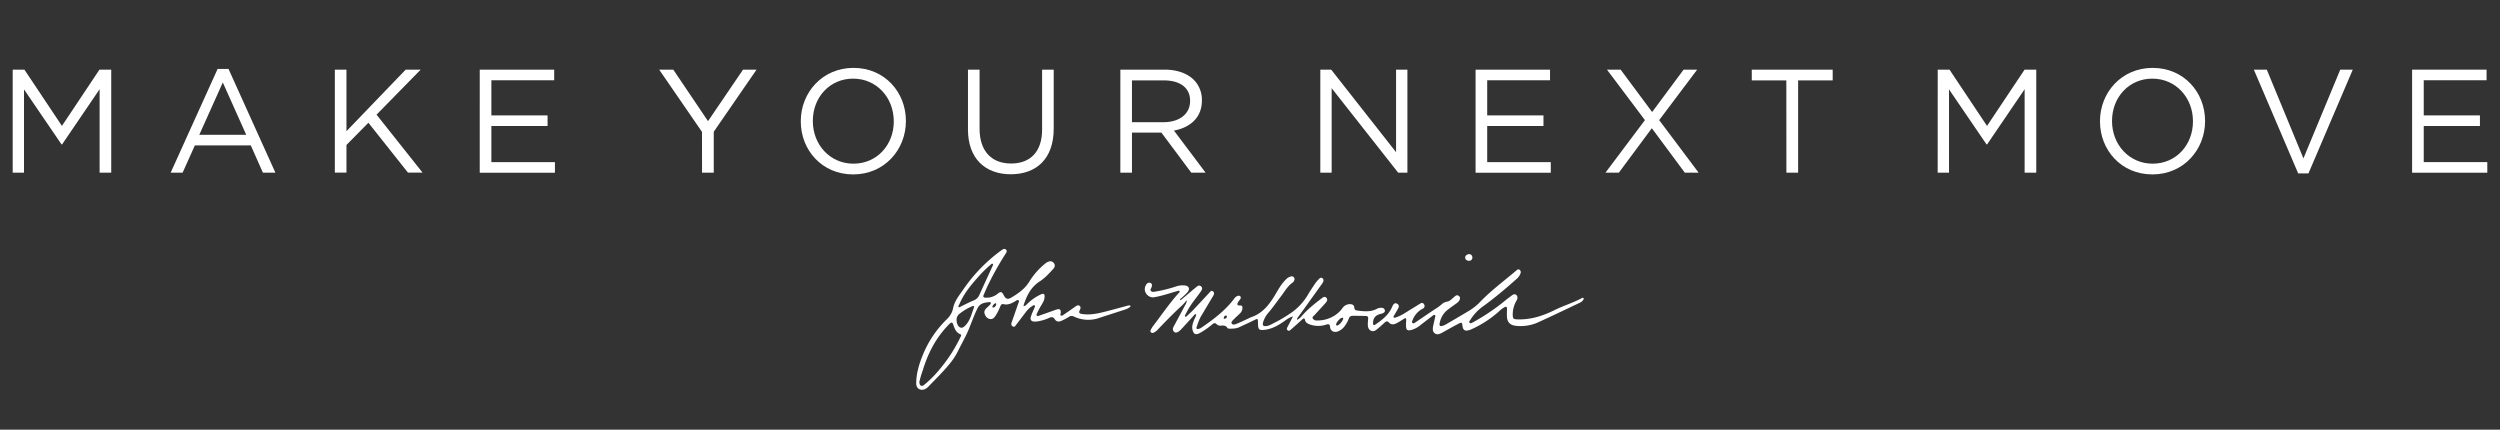 <?xml version="1.0" encoding="utf-8"?>
<svg xmlns="http://www.w3.org/2000/svg" id="Layer_1" data-name="Layer 1" viewBox="0 0 2560 440">
  <rect x="0" y="0" width="2560" height="440" fill="#333333" stroke="none"/>
  <defs>
    <style>.cls-1{fill:#fff;}</style>
  </defs>
  <title>Artboard 1</title>
  <path class="cls-1" d="M13,71.32H25l38.42,57.61,38.42-57.61h12.06V176.79H102V91.36l-38.41,56.5H63L24.58,91.52v85.27H13Z"/>
  <path class="cls-1" d="M222.83,70.58H234L282,176.79h-12.8l-12.36-27.88H199.53L187,176.79H174.77Zm29.32,67.48-24-53.62-24.09,53.62Z"/>
  <path class="cls-1" d="M342.88,71.32h11.9v63l60.63-63h15.36l-45.19,46.09,47.13,59.36H417.76l-40.52-51.08-22.46,22.75v28.28h-11.9Z"/>
  <path class="cls-1" d="M491.26,71.32H567.5V82.17H503.17v36h57.54v10.86H503.17V166h65.08v10.85h-77Z"/>
  <path class="cls-1" d="M718.84,135.06,675,71.32h14.46L725,124.06l35.86-52.74h13.85L730.89,134.9v41.9h-12Z"/>
  <path class="cls-1" d="M820,124.35v-.29C820,95,841.87,69.52,874,69.52s53.64,25.14,53.64,54.24v.3c0,29.08-21.85,54.54-54,54.54S820,153.44,820,124.35Zm95.21,0v-.29c0-24-17.48-43.54-41.59-43.54s-41.28,19.28-41.28,43.24v.3c0,23.95,17.49,43.54,41.59,43.54s41.32-19.28,41.32-43.25Z"/>
  <path class="cls-1" d="M991.2,132.64V71.32h11.89v60.57c0,22.75,12.21,35.55,32.24,35.55,19.44,0,31.79-11.75,31.79-34.8V71.32H1079v60.42c0,30.74-17.63,46.7-44,46.7C1009,178.44,991.2,162.48,991.2,132.64Z"/>
  <path class="cls-1" d="M1147.25,71.32h45.35c13,0,23.35,3.92,30,10.55a29.08,29.08,0,0,1,8.14,20.79v.3c0,17.49-12.06,27.73-28.63,30.74l32.4,43.09h-14.66l-30.58-41h-30.13v41h-11.91Zm44.3,53.79c15.81,0,27.11-8.13,27.11-21.7v-.3c0-13-9.94-20.79-27-20.79h-32.54v42.79Z"/>
  <path class="cls-1" d="M1352,71.32h11.14l66.44,84.53V71.32h11.61V176.79h-9.49l-68.09-86.48v86.48H1352Z"/>
  <path class="cls-1" d="M1511,71.32h76.23V82.17h-64.33v36h57.61v10.86h-57.61V166H1588v10.85h-77Z"/>
  <path class="cls-1" d="M1737.89,71.32,1699,123l40.38,53.79h-14.16l-33.75-45.5-33.75,45.5H1644L1684.41,123l-38.87-51.68h14l32.25,43.4L1724,71.32Z"/>
  <path class="cls-1" d="M1829.22,82.32h-35.41v-11h82.86v11h-35.4v94.47h-12Z"/>
  <path class="cls-1" d="M1984.23,71.32h12.06l38.42,57.61,38.42-57.56h12V176.79h-11.91V91.36l-38.42,56.5h-.59l-38.42-56.34v85.27h-11.6Z"/>
  <path class="cls-1" d="M2150.38,124.35v-.29c0-29.08,21.83-54.54,53.93-54.54S2258,94.66,2258,123.76v.3c0,29.08-21.85,54.54-53.95,54.54S2150.38,153.44,2150.38,124.35Zm95.21,0v-.29c0-24-17.47-43.54-41.59-43.54s-41.28,19.28-41.28,43.24v.3c0,23.95,17.49,43.54,41.59,43.54S2245.59,148.32,2245.59,124.35Z"/>
  <path class="cls-1" d="M2307.94,71.32h13.26l37.51,90.88,37.7-90.86h12.81l-45.35,106.22h-10.54Z"/>
  <path class="cls-1" d="M2470,71.32h76.24V82.17h-64.33v36h57.54v10.86h-57.54V166H2547v10.85h-77Z"/>
  <path class="cls-1" d="M1324,324.08c-3.68.9-6.47,3.09-9.33,5.09-6.07,4.24-12.43,7.8-20,8.6-5.3.56-6.25-.28-6.49-5.69v-.94c-.09-5.39,0-5.28-4.77-2.89s-9.65,4.55-14.48,6.82c-3.14,1.47-6.49,1.51-9.86,1.46-.84,0-1.82,0-2.27-.81-1.55-2.47-3.85-2.55-6.35-2.27a5.64,5.64,0,0,1-4.66-1.49c-1.59-1.58-2.79-1.14-4.32.11a76.53,76.53,0,0,1-13.14,9.09c-4,2-5.93,1.14-7.14-3.2-1-3.57.25-6.82,1.45-10.06.72-2,2.2-3.76,2.27-6.09-1.68-.28-2.17,1-2.88,1.76-4.19,4.54-8.28,9.16-12.5,13.64-2.93,3.15-5.68,4.15-7.24,2.57-2.59-2.59-.58-5.07.65-7.4,3.7-7,7.51-14,11.25-21a8.76,8.76,0,0,0,1.14-4c-1.71,1.88-3.29,3.89-5.15,5.59-8.57,7.86-16.68,16.18-24.68,24.6a11.92,11.92,0,0,1-4,3,2.41,2.41,0,0,1-2.92-.27,2.09,2.09,0,0,1-.14-2.63,27,27,0,0,1,2.27-3.74c8.65-11.28,16.63-23.11,26.15-33.7.51-.57,1.6-1.14.9-2.06s-1.77-.22-2.63,0c-7.55,2.14-15,4.75-22.74,6.12a8.16,8.16,0,0,1-8.51-3.41,7.87,7.87,0,0,1-.64-8.61c1-2,2.41-3.41,4.7-2.56s1.73,2.89,1.13,4.8c-.37,1.05-1.75,2.06-.46,3.41s2.64,1,4.11.73a140.61,140.61,0,0,0,22.23-5.55,20.55,20.55,0,0,1,8.4-.76c4.07.4,5.41,3.41,2.9,6.58a44.31,44.31,0,0,1-4.43,4.45c-1.13,1.13-2.44,2.12-3.67,3.18l.82.86c1.94-1.62,3.91-3.24,5.84-4.87,3.41-2.9,6.82-5.88,10.34-8.7,1.38-1.14,3-2.19,4.78-.57s.91,3.51-.2,5.1c-4.69,6.68-10.12,12.84-13.94,20.11-.73,1.39-1.49,2.77-2.19,4.17-.24.45-.48,1,0,1.46.62.6,1.13.06,1.6-.35,2.08-1.92,4.21-3.79,6.15-5.83C1227,312,1232.52,306,1238.11,300c1.14-1.13,2.11-3.14,4.05-1.58,1.76,1.43.91,3.21,0,4.81q-6.21,10.38-12.38,20.77c-2,3.41-3.07,7.11-4.39,10.74-.61,1.71.11,2.4,1.86,2.07a8.72,8.72,0,0,0,3.41-1.58c12.29-8.44,24.13-17.37,33.18-29.45a7.07,7.07,0,0,1,3.68-2.82,2.36,2.36,0,0,1,2.61.57,2.1,2.1,0,0,1,0,2.62c-.74,1.14-1.69,2.15-2.37,3.32-1.31,2.28-.7,3.51,1.8,3.35s2.79,1.13,2.69,3a8.23,8.23,0,0,1-2.86,5.43c-2.09,2.05-4.31,4-6.35,6.09-1,1.14-2.7,2.42-1.72,4s3.12,1,4.54.42c4.16-1.71,8.22-3.66,12.31-5.53.92-.49,1.87-.95,2.83-1.35,12.21-4.05,19.23-13.56,25.35-24,3.12-5.33,6.17-10.71,10.71-15a9.88,9.88,0,0,1,4.55-2.71,2.9,2.9,0,0,1,3.78,1.56,2.93,2.93,0,0,1-.22,2.64,4.24,4.24,0,0,1-1.23,1.78c-5.29,3.57-8.3,9.1-12,14-4.4,5.69-8.46,11.71-13.2,17.18a25.47,25.47,0,0,0-5.17,9.27c-1.13,3.55-.13,4.77,3.55,4.24,2.84-.42,5.27-2,7.79-3.27a143.27,143.27,0,0,0,18-10.78,58.84,58.84,0,0,0,16.66-18.45c2.11-3.49,4.35-6.92,6.63-10.3a36.18,36.18,0,0,1,3.72-4.64c1.14-1.14,2.52-2.84,4.26-1.53s1.13,3.49,0,5.1c-5.44,7.68-11,15.32-16.45,23q-4.05,5.6-8.1,11.2a5.23,5.23,0,0,0-1.52,3.33,12.91,12.91,0,0,0,5.06-4.08c5.88-6.75,12.82-12.31,19.94-17.68,1.58-1.19,3.28-2.85,5.16-.7,1.69,1.94.37,3.81-1,5.31-3.68,4.16-7.5,8.18-11.22,12.31-.86.95-2.53,1.8-1.86,3.32a4.37,4.37,0,0,0,4.24,2.2,32.92,32.92,0,0,0,17.94-4.88,29.52,29.52,0,0,0,8.21-7.66,9.3,9.3,0,0,1,7.67-4.21c2.55,0,4.39.92,4.55,3.64.13,2,1.27,2.71,3,2.93,7,.89,14,1.7,20.55-2a6.56,6.56,0,0,1,1.78-.6c2.39-.45,5.19-.51,5.89,2.07s-2.11,3.49-4,3.91c-5,1.14-7.82,3.75-8,9,0,.8-.32,1.75.61,2.27.75.39,1.45-.09,2-.49,7-4.83,13.76-10,17.06-18.27a12.13,12.13,0,0,1,.73-1.38c.88-1.52,2.06-2.51,3.87-1.65a3,3,0,0,1,1.93,3.85,2.51,2.51,0,0,1-.26.58c-1.31,2.62-2.88,5.09-4.35,7.63-.38.64-1,1.35-.48,2,.6.83,1.52.36,2.27.1,5.69-1.83,10.43-5.29,15.43-8.32,3.05-1.83,6.06-3.73,9.09-5.61,1.59-1,3.15-1.47,4.28.53a2.92,2.92,0,0,1-.63,4.08,3.28,3.28,0,0,1-.71.39,21.62,21.62,0,0,0-10.24,11.43c-.38,1-1.25,2.28-.23,3.22s2.18-.08,3.09-.69c6.69-4.48,13.31-9.1,20-13.51a49.74,49.74,0,0,0,6.61-4.74,10.67,10.67,0,0,1,5.78-2.92c2.59-.37,4.32-2.4,6.29-4,1.76-1.4,3.53-3.94,6.11-1.47,1.71,1.63.52,4.78-2.27,6.82-3.13,2.27-6.32,4.46-9.37,6.82a22.21,22.21,0,0,0-8.34,13.64c-.58,3,.16,3.73,3.08,2.9a14.26,14.26,0,0,0,3.16-1.37c7.85-4.54,15.72-9.16,23.52-13.85a53.17,53.17,0,0,0,11.1-8.7c11.46-12,24.81-21.86,37.42-32.55,1-.86,2.12-2,3.58-.77s1.27,2.59.72,4a13.73,13.73,0,0,1-3.86,5.25c-10.77,9.65-21.82,18.94-33.49,27.47a49.25,49.25,0,0,0-13.84,14.41c-.53.91-1.83,2-.83,3s2.37.21,3.41-.41a214.86,214.86,0,0,0,30.87-20.52c2.75-2.27,5.52-4.49,8.38-6.6,1.51-1.14,3.46-2.41,5.1-1s1.6,3.79.38,5.78a27.66,27.66,0,0,0-3.94,14.67c0,3.8.82,4.54,4.62,4.63,13.46.49,25.86-3.41,37.72-9.26,9.09-4.55,18.87-7.47,27.86-12.21.7-.37,1.65-1.08,2.27-.27s-.32,1.71-.8,2.45a6.85,6.85,0,0,1-3,2.28c-14.28,6.74-28.51,13.64-42.88,20.14a43.6,43.6,0,0,1-22.43,3.49c-6-.57-9.09-3.71-9.33-9.72-.1-2.5,0-5,.11-7.54.12-2.27-1-2.69-2.67-1.76a25.38,25.38,0,0,0-4.55,3.3,109.06,109.06,0,0,1-28.67,19,21.42,21.42,0,0,1-3.21,1.22c-4.12,1.08-6-.19-6.48-4.35-.46-3.72-.89-4-4.17-2.28-5.37,2.82-10.66,5.82-15.92,8.73-2.6,1.41-5.39,3.14-8.21,1.14s-2.19-5.39-1.57-8.4c.52-2.47,1.14-4.91,1.62-7.37.22-1,.91-2.27,0-2.94s-1.92.3-2.73.93c-4.07,3.11-8.16,6.22-12.2,9.38a24.75,24.75,0,0,1-9.65,5c-3.49.82-4.9-.17-5-3.82a57.1,57.1,0,0,1,.19-6.27c.14-2-.44-2.57-2.27-1.46-2.68,1.63-5.25,3.41-8.1,4.79s-5.27,1.27-7.41-1.06c-1.55-1.69-2.84-1.21-4.27.11-2.48,2.27-4.94,4.54-7.53,6.65-1.88,1.53-4,3-6.58,1.69s-3.19-3.75-3.16-6.4a54.82,54.82,0,0,1,.36-5.68c.21-1.93-.53-3-2.55-3-4.4-.07-8.8-.16-13.2-.18a4,4,0,0,0-4.08,2.83,29.6,29.6,0,0,1-4.19,7.69,15.44,15.44,0,0,1-7.37,5.62c-3.74,1.23-7.28-.69-7.6-4.61-.24-3-1.57-3.22-3.86-2.54a25.47,25.47,0,0,1-17-.16c-2.2-.84-4.28-1.82-4.81-4.47-.43-2.09-1.38-2-2.76-.71q-5.57,5.08-11.22,10.06c-1.06.93-2.28,2.36-3.81,1.19s-.52-2.67.14-4C1320.44,330.9,1322.24,327.49,1324,324.08Zm51.47,1.83c0-.34-.42-.76-1.53-.44-2,.54-5.55,4.68-5.77,6.57-.11,1,.28,1.36,1.2,1.26,1.83-.2,5.95-4.74,6.1-7.39Zm-121.28.54c.94-.47,2.13-.85,2.15-2.27a1,1,0,0,0-.93-1.07,1.19,1.19,0,0,0-.33,0c-1.35.26-1.7,1.44-2,2.54C1253,326.4,1253.55,326.5,1254.2,326.45Z"/>
  <path class="cls-1" d="M1048.32,313.51c1.92-.26,2.9-1.74,4.09-2.81a48.69,48.69,0,0,1,13.39-9.2c3-1.29,4-.68,3.84,2.66s-1.75,5.79-3.29,8.39a61.18,61.18,0,0,0-4.28,8c-.34.86-1.06,1.75-.36,2.62s1.76.31,2.6,0q7.56-2.64,15.09-5.34c.88-.32,1.76-.67,2.67-.91,3.32-.89,4.44.16,4.1,3.64-.09.86-.91,1.93.24,2.55.94.5,1.87-.23,2.59-.73q6-4.07,11.87-8.24c1.41-1,2.88-2.15,4.55-1s1,3,.24,4.54c-1.27,2.4-.37,3.41,2.12,3.8,8.07,1.31,15.84-.3,23.57-2.27s15.16-4,22.73-6.06a17.83,17.83,0,0,1,2.16-.4c.51-.07,1.14-.13,1.34.5s-.28.93-.67,1.25a14.27,14.27,0,0,1-4.73,2.43c-8.82,2.92-17.69,5.69-26.5,8.61a34,34,0,0,1-26-1.4,5.07,5.07,0,0,0-5.31.43,53.08,53.08,0,0,1-7.76,4.07c-2.8,1.2-5,.63-6.55-1.79s-3.32-2.44-5.61-1.38a45.32,45.32,0,0,1-10.73,3.41,21.2,21.2,0,0,1-4.35.45c-3.21-.06-4.73-1.89-3.79-4.95s2.47-6.22,3.74-9.31c.32-.76,1-1.63.17-2.28s-1.61.07-2.27.47a24.64,24.64,0,0,0-6.82,6.37c-3.18,4.16-6.31,8.35-9.53,12.5-1,1.23-1.7,3.33-3.87,2.06-2-1.14-1.45-3-.82-4.75q3.29-9.33,6.5-18.68c.35-1,1.26-2.27.26-3.22s-2.14.24-3.07.78c-3.85,2.27-7.66,4.3-12.41,3.11-2-.5-2.72,1.24-3.33,2.69a54.16,54.16,0,0,1-4.55,9c-1.36,2.06-3,4-5.77,3.56s-4.55-2.43-5.47-5.08.18-4.65,2.1-6.4a32.88,32.88,0,0,0,3.6-3.48c1.14-1.41.54-2.58-1.21-2.35-4.73.6-9.24.95-11.9,6.4-3.41,6.89-5.89,14.07-8.79,21.12-3.26,8-7.61,15.3-11.37,23-3.91,8-9.75,14.6-15.71,21.08-4.55,4.93-9.28,9.66-13.94,14.49a13.15,13.15,0,0,1-3.71,2.87c-4.63,2.27-9.2-.45-9.2-5.56,0-10.89,3.27-21,7.43-30.94A108,108,0,0,1,969.44,327,21.52,21.52,0,0,0,976,315.58c1.44-7.43,6.28-13.15,10.42-19.15a163.33,163.33,0,0,1,37.73-39.19c.67-.49,1.35-1,2-1.46,1.3-.9,2.71-1.37,4-.17s.59,2.62-.23,3.93a302.64,302.64,0,0,0-19.21,34.55c-1.14,2.57-2.27,5.17-3.41,7.78-.81,1.91-.34,2.92,2,2.95a17.76,17.76,0,0,0,12-3.79c3.53-2.86,4.55-2.54,6.64,1.43,1.84,3.58,3.87,4.44,7.36,2.42,7.46-4.34,14.45-9.33,19-16.94a72.27,72.27,0,0,1,15.71-17.82,13.19,13.19,0,0,1,2.59-1.74c2.38-1.21,4.74-1.25,6.52,1s.91,4.4-.8,6.23c-4.2,4.54-8.36,9.18-13.58,12.5-9.1,5.81-13.39,14.68-16.56,24.41A2.76,2.76,0,0,0,1048.32,313.51ZM941.38,391.18c.26,1.51.26,3,1.67,3.72s2.63-.25,3.68-1.14A108.25,108.25,0,0,0,961,379.6a157,157,0,0,0,22.32-34c.5-1.05,1.67-2.67.14-3.29-4.37-1.74-5.76-5.42-7.14-9.34-1.14-3.34-1.89-3.41-4.48-.89-1.19,1.18-2.32,2.39-3.41,3.64C957.16,348.3,949.86,363,945,379a109.5,109.5,0,0,0-3.62,12.16Zm75.46-119.76c.11-.71,0-1.13-.41-1.3-.85-.3-1.34.41-1.89.84a122.46,122.46,0,0,0-13.4,13.26c-7.45,8.28-14.35,16.93-18.74,27.29-.38.89-1.55,2-.7,2.83s1.84-.34,2.74-.78c4.16-2,8.24-4.12,12.51-5.87a10.47,10.47,0,0,0,5.92-5.69c4.39-9.72,8.85-19.4,13.3-29.11.24-.58.51-1.17.67-1.47Zm-37.32,56.21c.15,3.17,1.14,6.65,3.85,7.74s5-1.86,6.82-4c.2-.24.36-.51.54-.77,3.28-4.72,4.54-10.23,6.53-15.55.64-1.76-.39-2-1.85-1.39a52.75,52.75,0,0,0-12.88,7.7,7.4,7.4,0,0,0-3,6.3Zm37.59-12.71a3.83,3.83,0,0,0,3-3.2c.16-.7-.13-1.44-.92-1.13a5.55,5.55,0,0,0-3,3.41C1016,314.54,1016.46,314.92,1017.11,314.92Z"/>
  <path class="cls-1" d="M1504.06,260.16c2.35.13,3.62,1.44,3.65,3.53a3.21,3.21,0,0,1-3,3.36h-.37c-1.9,0-3.85-.94-4-3.14S1502.12,260.65,1504.06,260.16Z"/>
</svg>